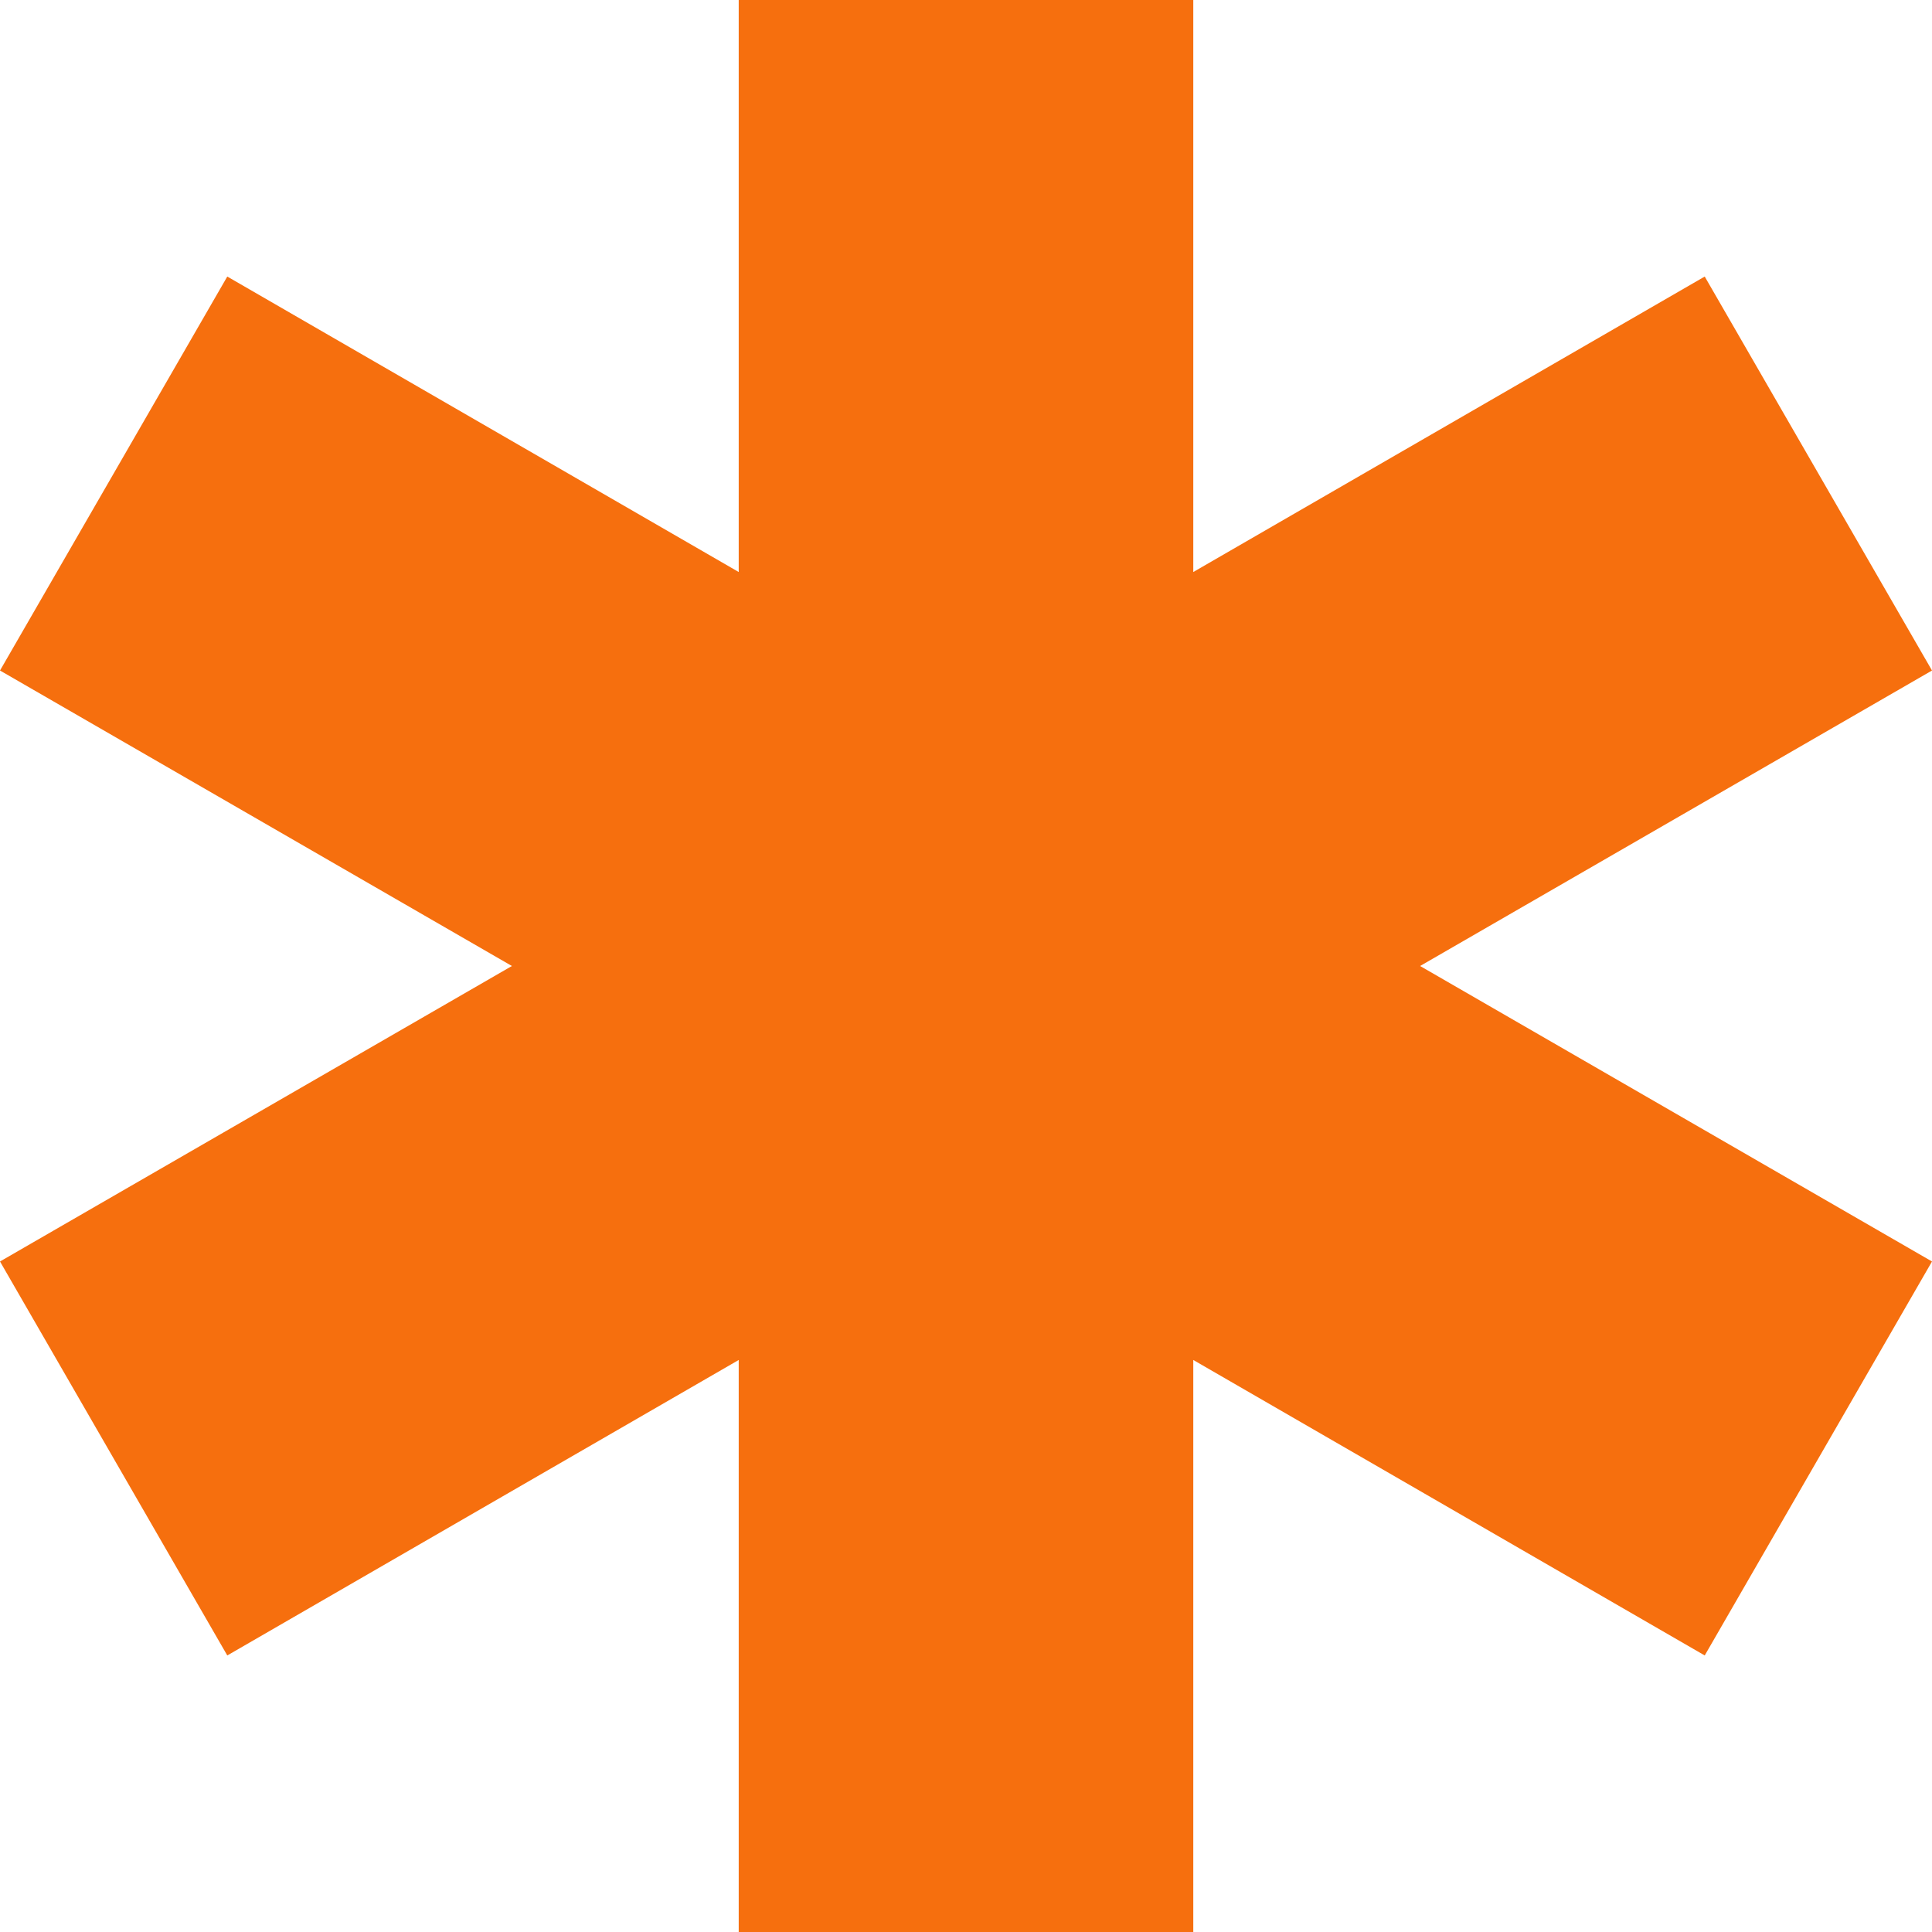 <?xml version="1.0" encoding="UTF-8"?> <svg xmlns="http://www.w3.org/2000/svg" width="50" height="50" viewBox="0 0 50 50" fill="none"><g clip-path="url(#clip0_217_3096)"><path d="M36.752 25L50 17.353L44.118 7.157L30.882 14.804V-0.49H19.118V14.804L5.882 7.157L0 17.353L13.248 25L0 32.647L5.882 42.843L19.118 35.196V50.49H30.882V35.196L44.118 42.843L50 32.647L36.752 25Z" fill="#F66F0E"></path></g><defs><clipPath id="clip0_217_3096"><rect width="50" height="50" fill="white"></rect></clipPath></defs></svg> 